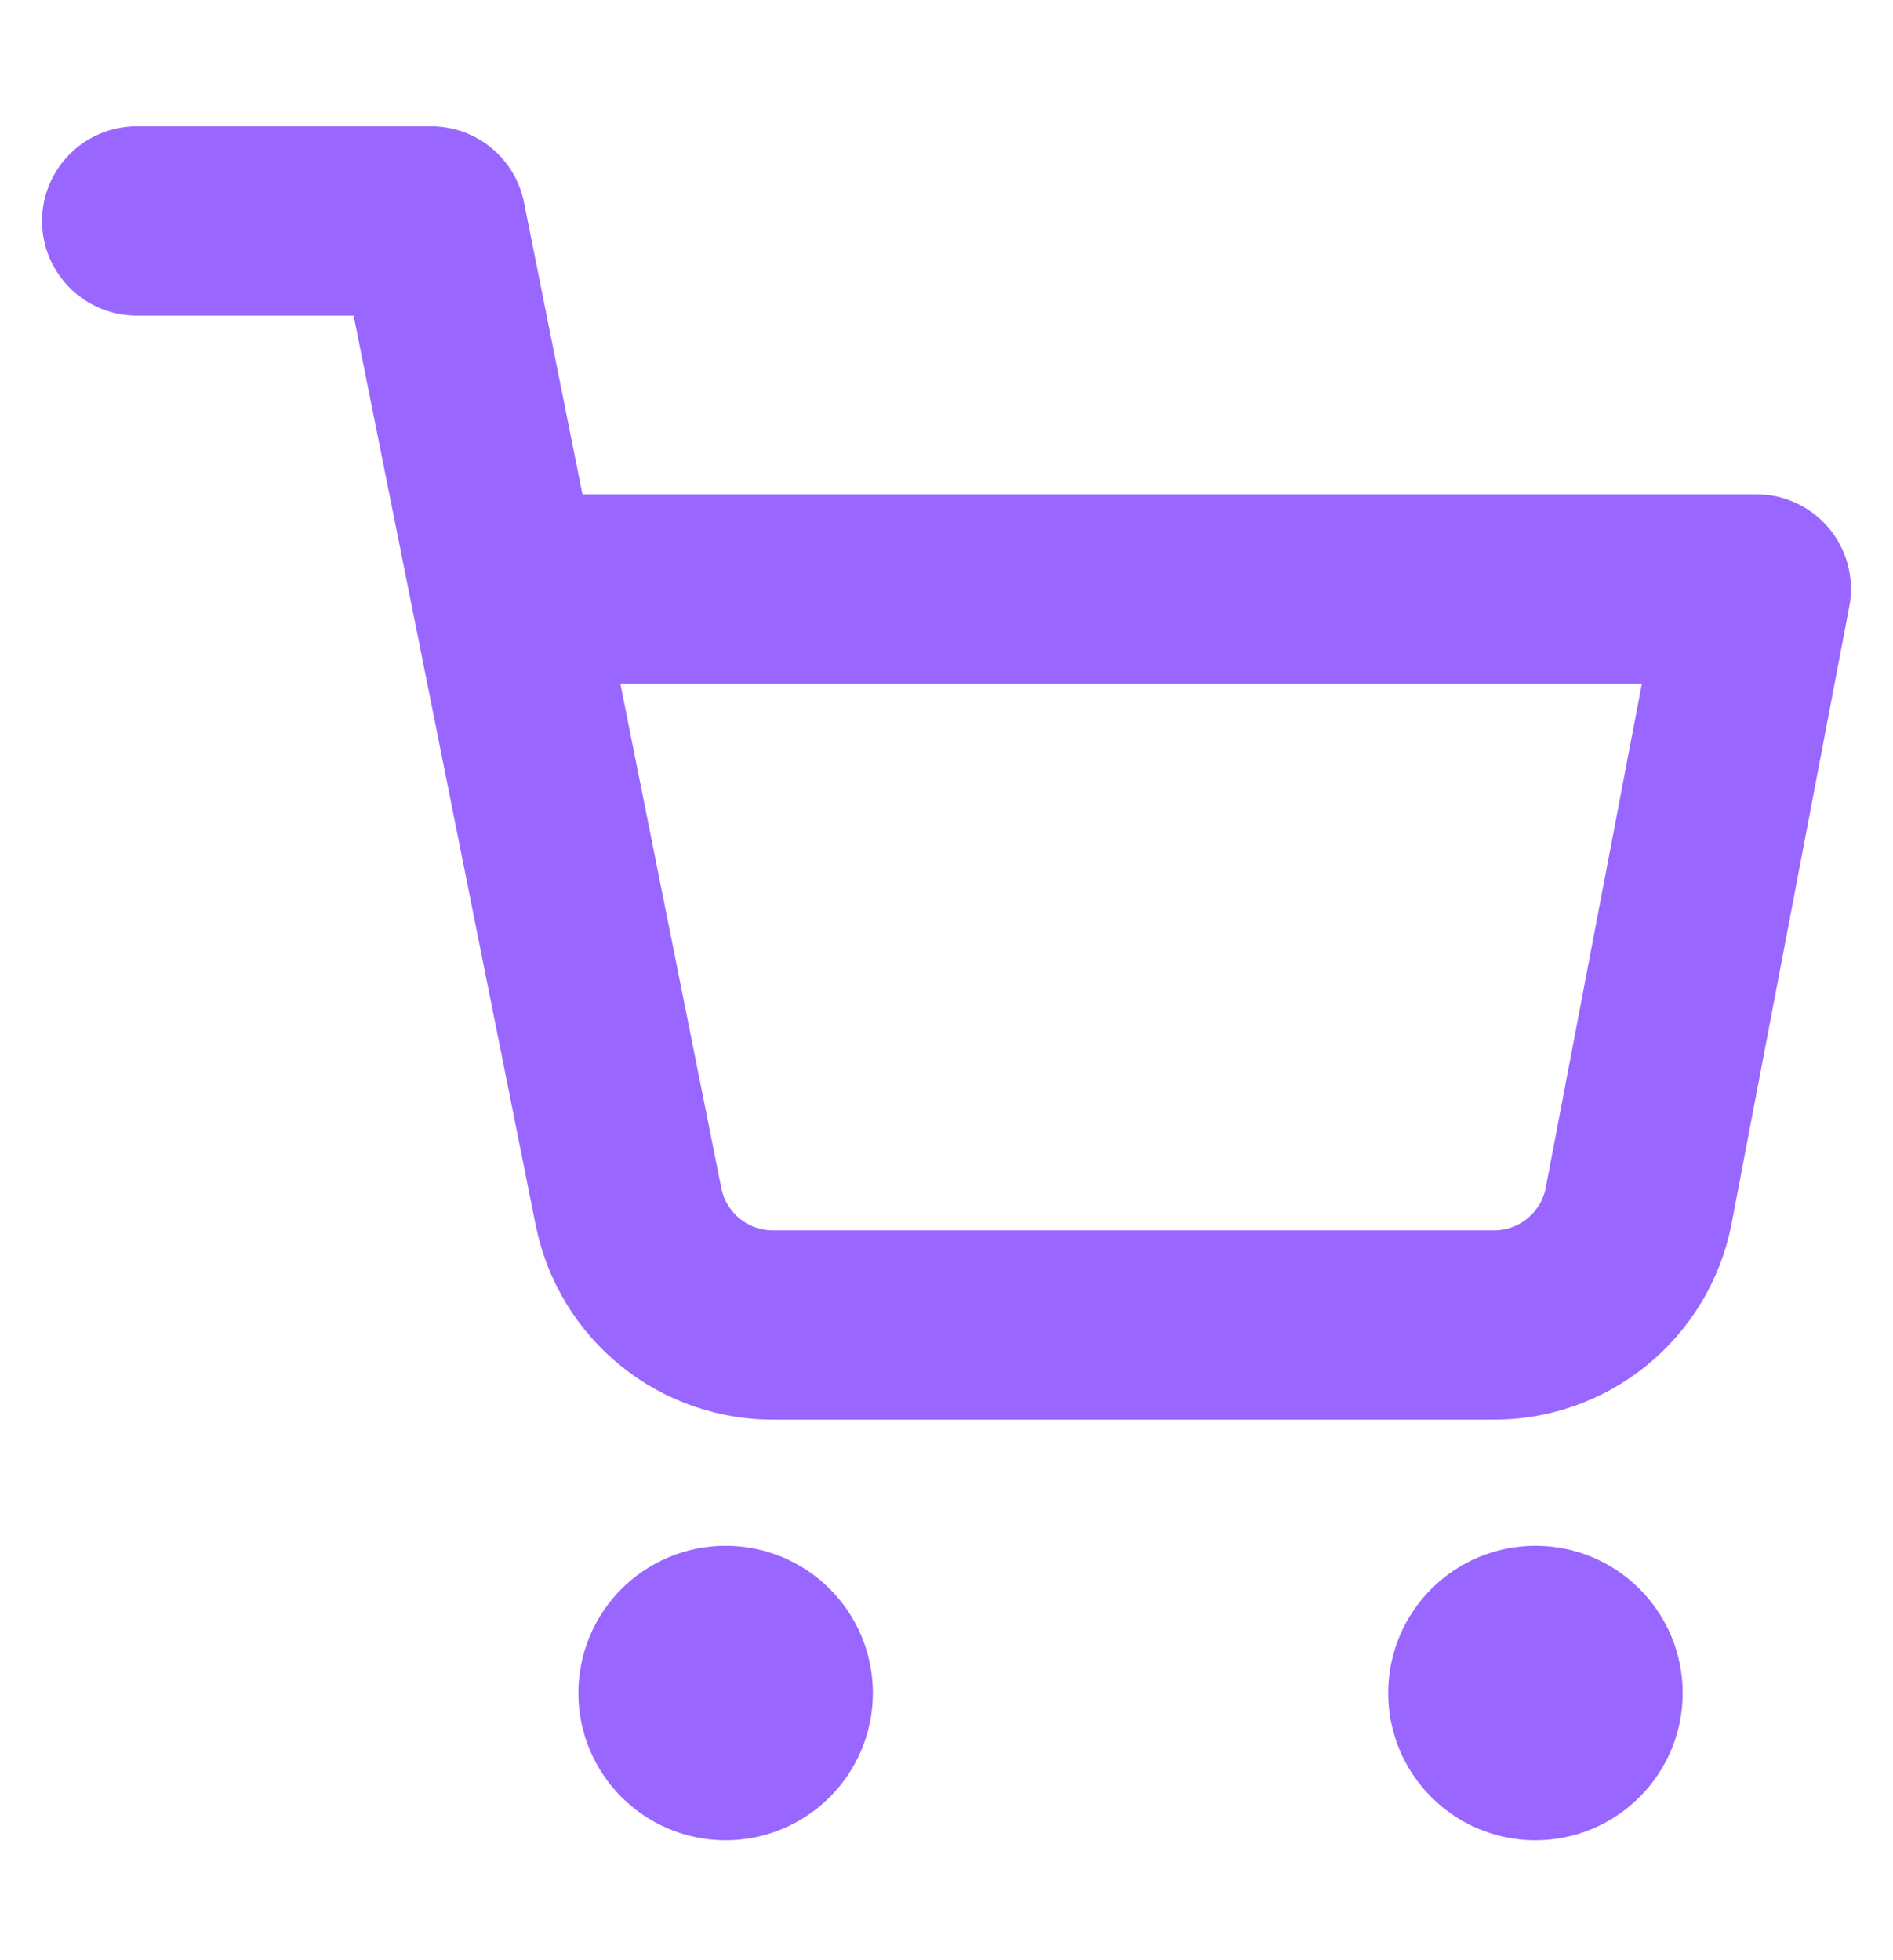 <svg width="28" height="29" viewBox="0 0 28 29" fill="none" xmlns="http://www.w3.org/2000/svg">
<g clip-path="url(#clip0_22_1418)">
<g clip-path="url(#clip1_22_1418)">
<path d="M10.733 26.136C11.335 26.136 11.822 25.648 11.822 25.047C11.822 24.445 11.335 23.958 10.733 23.958C10.132 23.958 9.644 24.445 9.644 25.047C9.644 25.648 10.132 26.136 10.733 26.136Z" stroke="#9966FF" stroke-width="2.178" stroke-linecap="round" stroke-linejoin="round"/>
<path d="M22.711 26.136C23.312 26.136 23.8 25.648 23.8 25.047C23.8 24.445 23.312 23.958 22.711 23.958C22.11 23.958 21.622 24.445 21.622 25.047C21.622 25.648 22.11 26.136 22.711 26.136Z" stroke="#9966FF" stroke-width="2.178" stroke-linecap="round" stroke-linejoin="round"/>
<path d="M2.022 3.269H6.378L9.296 17.849C9.396 18.35 9.668 18.801 10.066 19.121C10.464 19.442 10.963 19.612 11.474 19.602H22.058C22.569 19.612 23.067 19.442 23.465 19.121C23.863 18.801 24.136 18.35 24.236 17.849L25.978 8.713H7.467" stroke="#9966FF" stroke-width="2.8" stroke-linecap="round" stroke-linejoin="round"/>
</g>
</g>
<defs>
<clipPath id="clip0_22_1418">
<rect width="28" height="28" fill="white" transform="translate(0 0.78)"/>
</clipPath>
<clipPath id="clip1_22_1418">
<rect width="28" height="27.067" fill="white" transform="translate(0 1.247)"/>
</clipPath>
</defs>
</svg>
